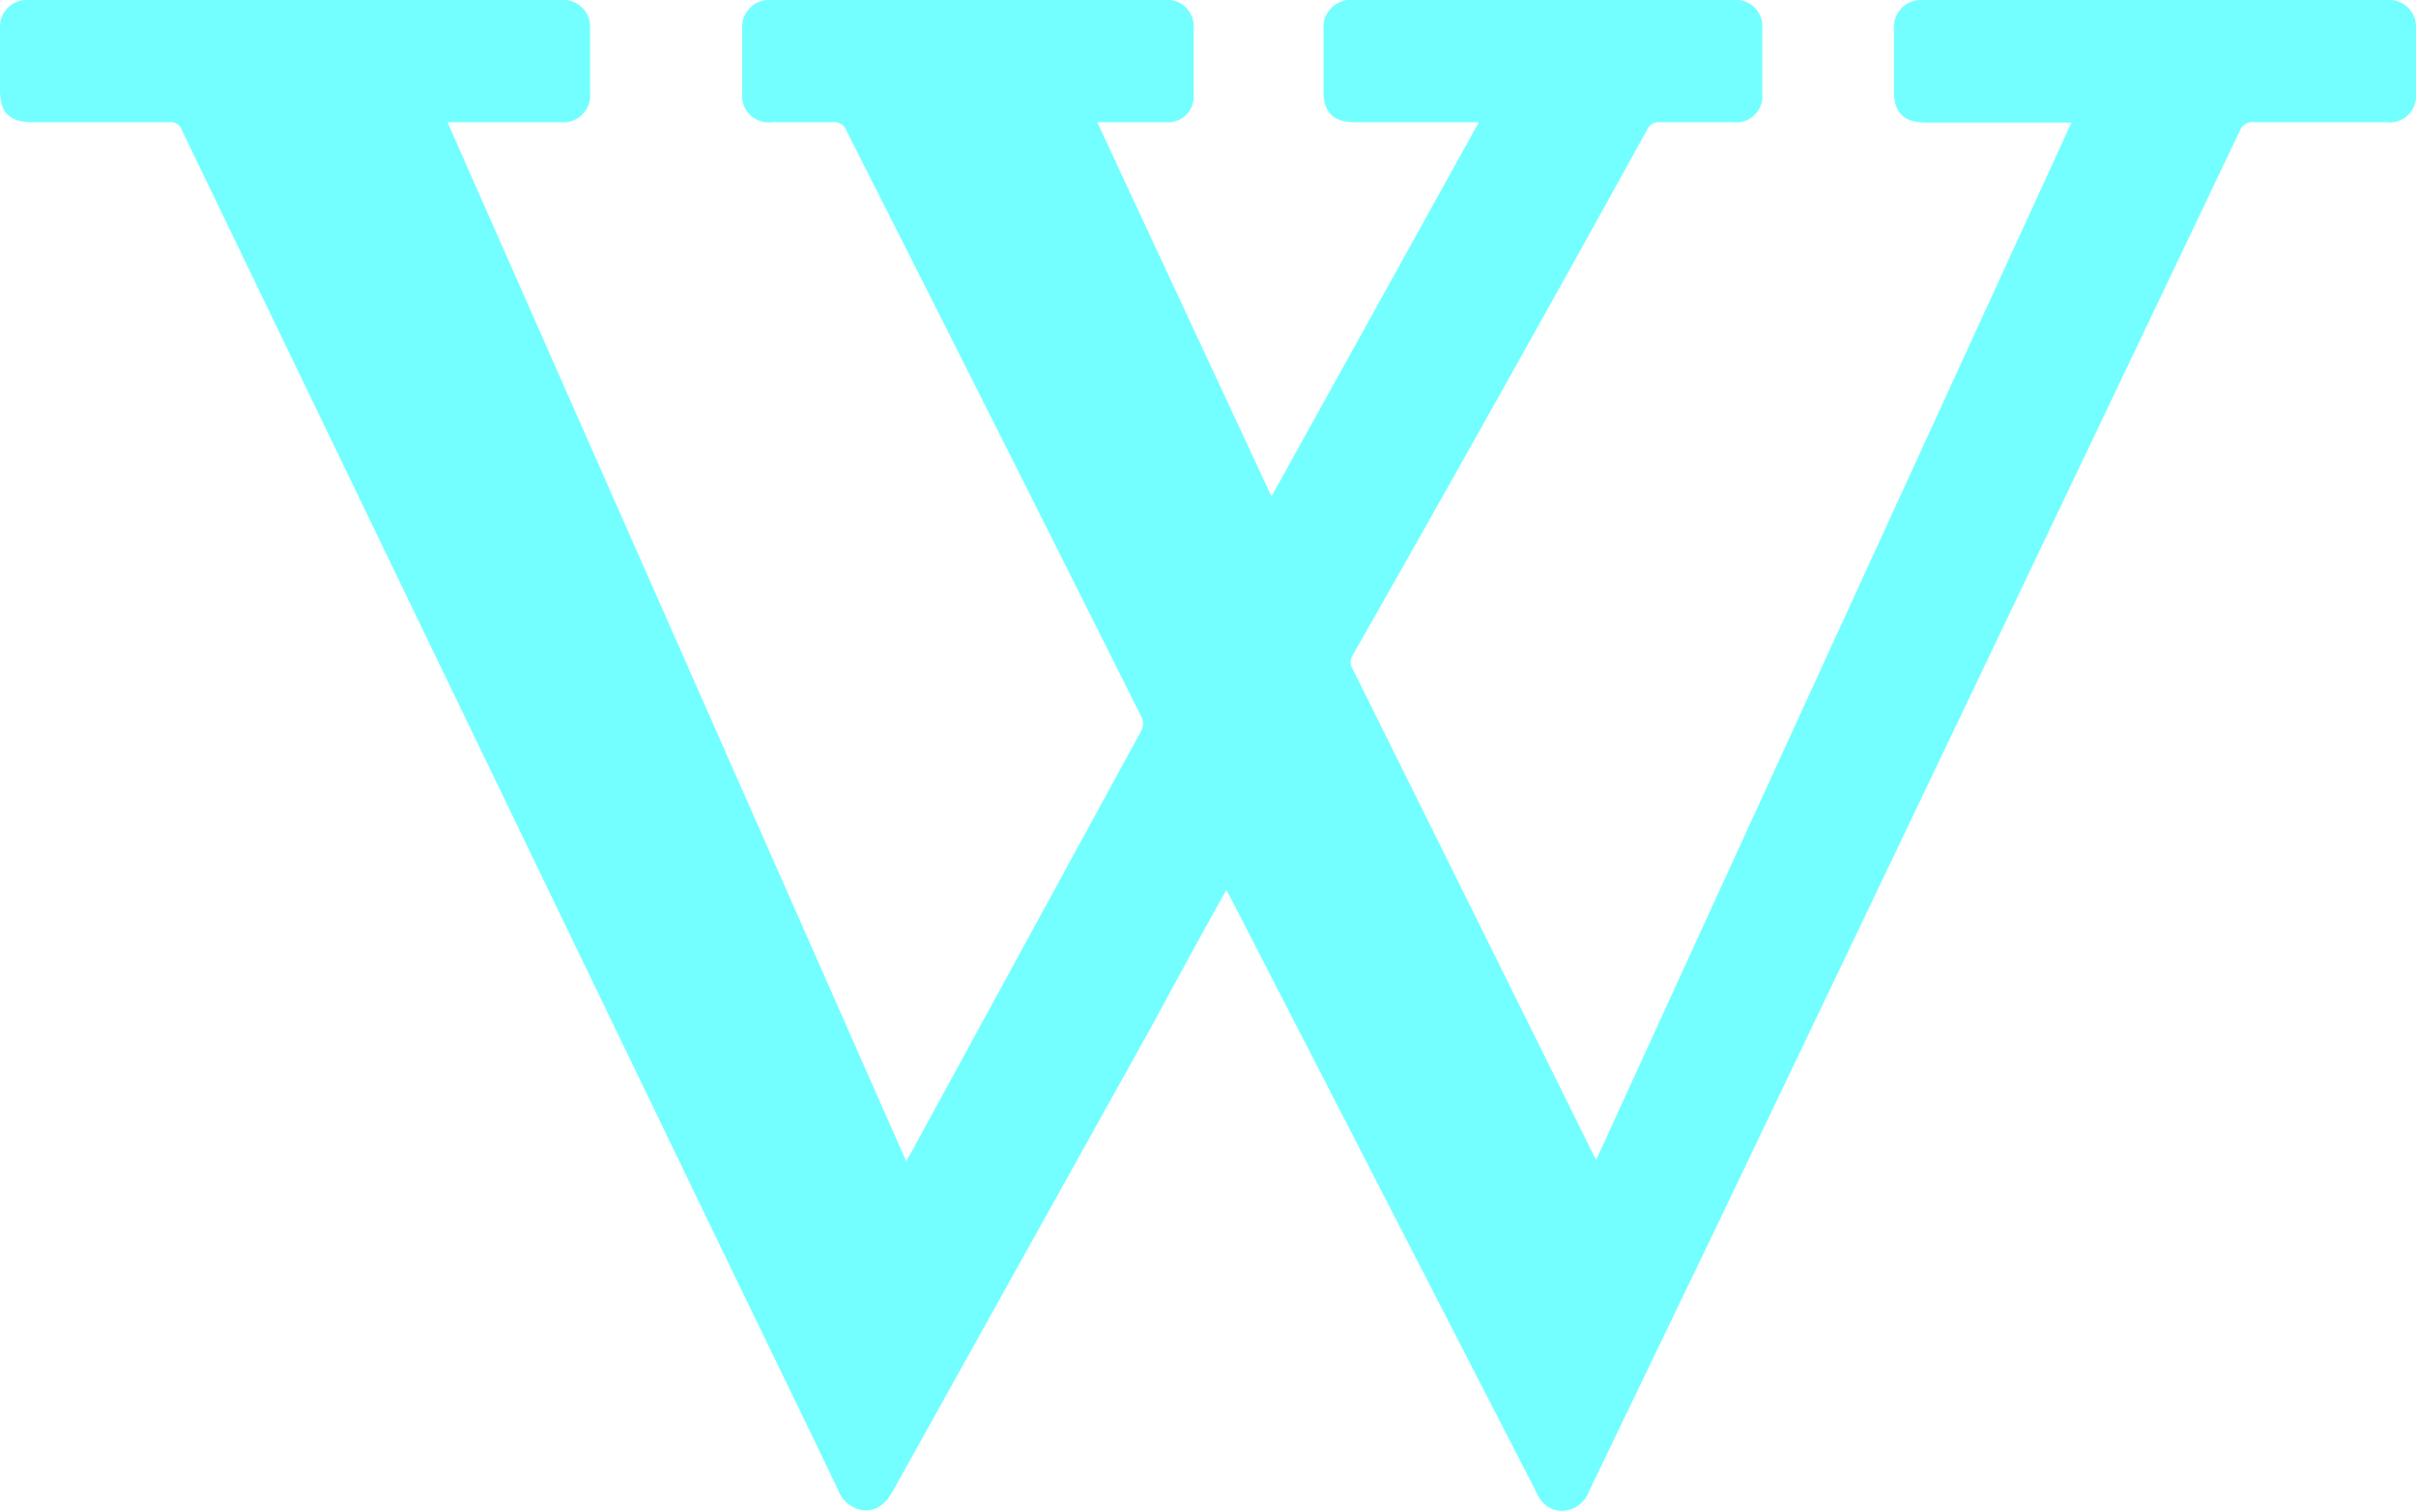 <svg xmlns="http://www.w3.org/2000/svg" viewBox="0 0 66.41 41.57"><defs><style>.cls-1{fill:#73ffff;}</style></defs><title>Ресурс 5</title><g id="Слой_2" data-name="Слой 2"><g id="Layer_1" data-name="Layer 1"><path class="cls-1" d="M33.71,24.47c-.69,1.23-1.35,2.44-2,3.65L24.54,41c-.25.45-.59.62-1,.48a.87.87,0,0,1-.5-.51c-.91-1.9-1.84-3.81-2.76-5.71Q12.65,19.45,5,3.58a.32.32,0,0,0-.35-.22c-1.25,0-2.5,0-3.75,0C.26,3.36,0,3.1,0,2.48V.8A.74.74,0,0,1,.81,0H15.4a.74.74,0,0,1,.82.79V2.56a.74.74,0,0,1-.82.8H12.3L24.91,31.93c.05-.1.09-.16.13-.23l6.31-11.57a.44.44,0,0,0,0-.47q-4-8-8.09-16.08a.34.34,0,0,0-.36-.22q-.84,0-1.68,0a.73.73,0,0,1-.82-.79q0-.88,0-1.77a.75.75,0,0,1,.82-.8H32a.73.73,0,0,1,.81.79q0,.9,0,1.8a.71.71,0,0,1-.78.77c-.6,0-1.21,0-1.87,0l4.79,10.29,5.7-10.29H37.24c-.58,0-.86-.27-.86-.84V.8A.75.75,0,0,1,37.2,0H47.63a.73.73,0,0,1,.81.8q0,.88,0,1.77a.72.72,0,0,1-.81.79c-.67,0-1.34,0-2,0a.34.34,0,0,0-.34.18q-4,7.25-8.11,14.48a.35.35,0,0,0,0,.37q3.3,6.65,6.59,13.3a1,1,0,0,0,.11.19c4.35-9.51,8.7-19,13.06-28.51h-4c-.61,0-.88-.27-.88-.87V.82A.75.75,0,0,1,52.86,0H65.6a.74.74,0,0,1,.81.8V2.55a.73.73,0,0,1-.82.81c-1.21,0-2.42,0-3.63,0a.36.36,0,0,0-.39.23Q54.33,18.79,47.05,34L43.68,41a.82.82,0,0,1-.53.51.73.73,0,0,1-.8-.27,2.11,2.11,0,0,1-.18-.33L33.86,24.75Z"/></g></g></svg>